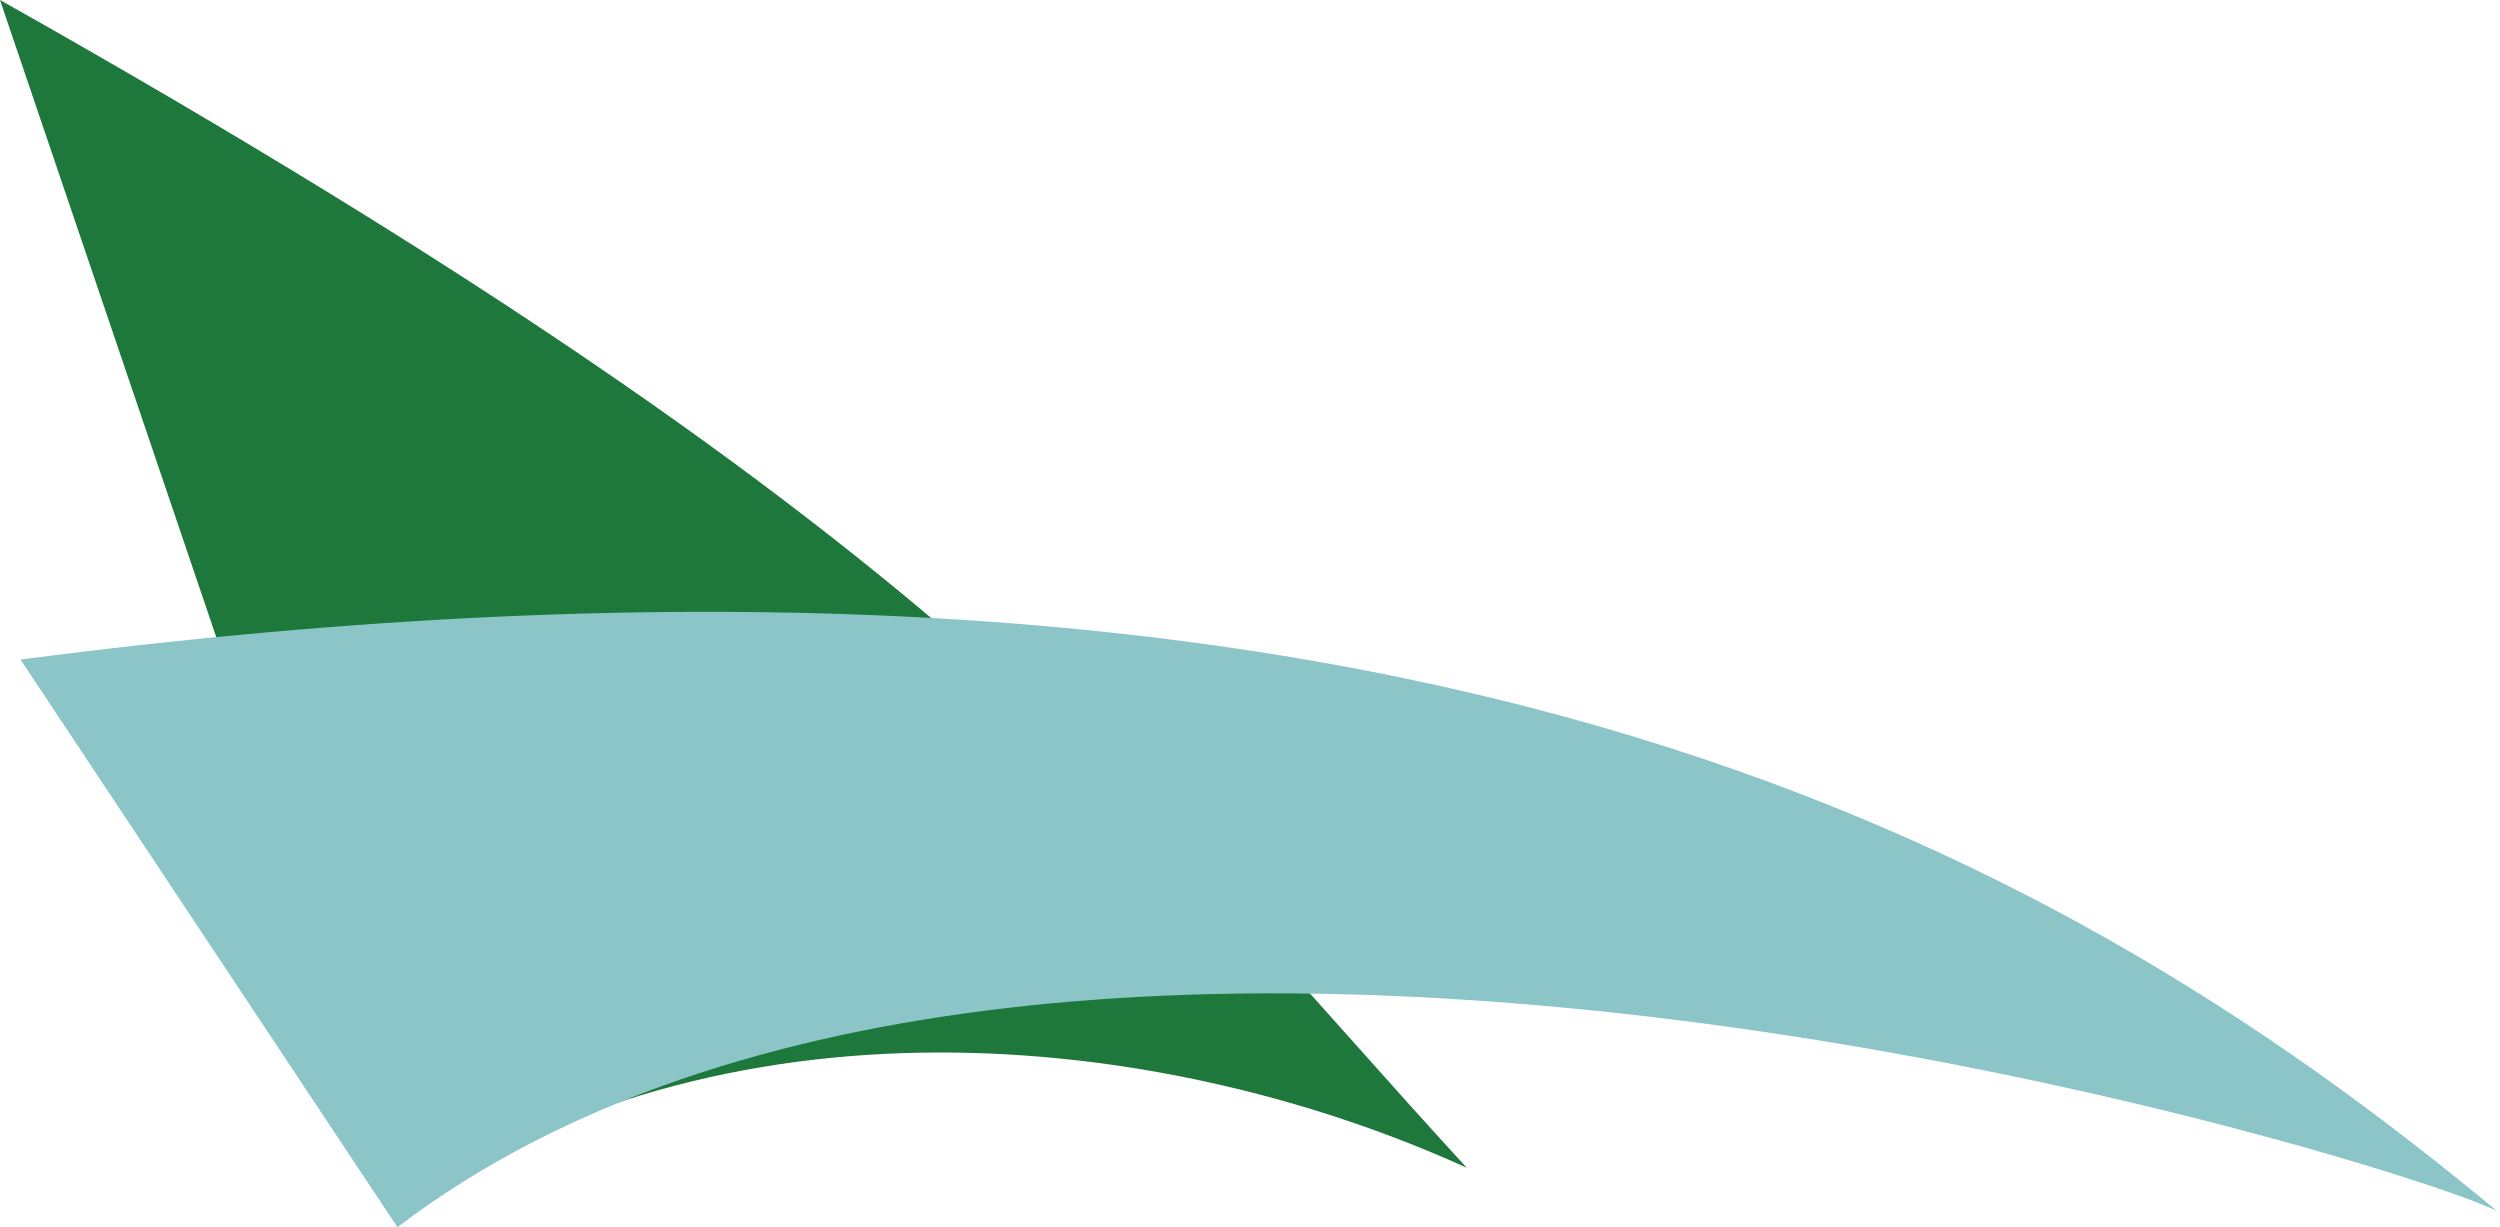<svg xmlns="http://www.w3.org/2000/svg" viewBox="0 0 137.63 67.56"><defs><style>.cls-1{fill:#1e783c;}.cls-2{fill:#8bc5c8;}</style></defs><title>Risorsa 1RTM_logo</title><g id="Livello_2" data-name="Livello 2"><g id="Livello_1-2" data-name="Livello 1"><g id="_Gruppo_" data-name="&lt;Gruppo&gt;"><g id="_Gruppo_2" data-name="&lt;Gruppo&gt;"><path id="_Tracciato_" data-name="&lt;Tracciato&gt;" class="cls-1" d="M80.75,64.29C64.75,57,41,54,22.5,66.29L0,0C53.62,30.18,63,45,80.75,64.29"/><path id="_Tracciato_2" data-name="&lt;Tracciato&gt;" class="cls-2" d="M137.63,66.81c0-1-79-27.25-115.75.75L1.13,36.31C75.88,26.56,112.13,45.56,137.63,66.81Z"/></g></g></g></g></svg>